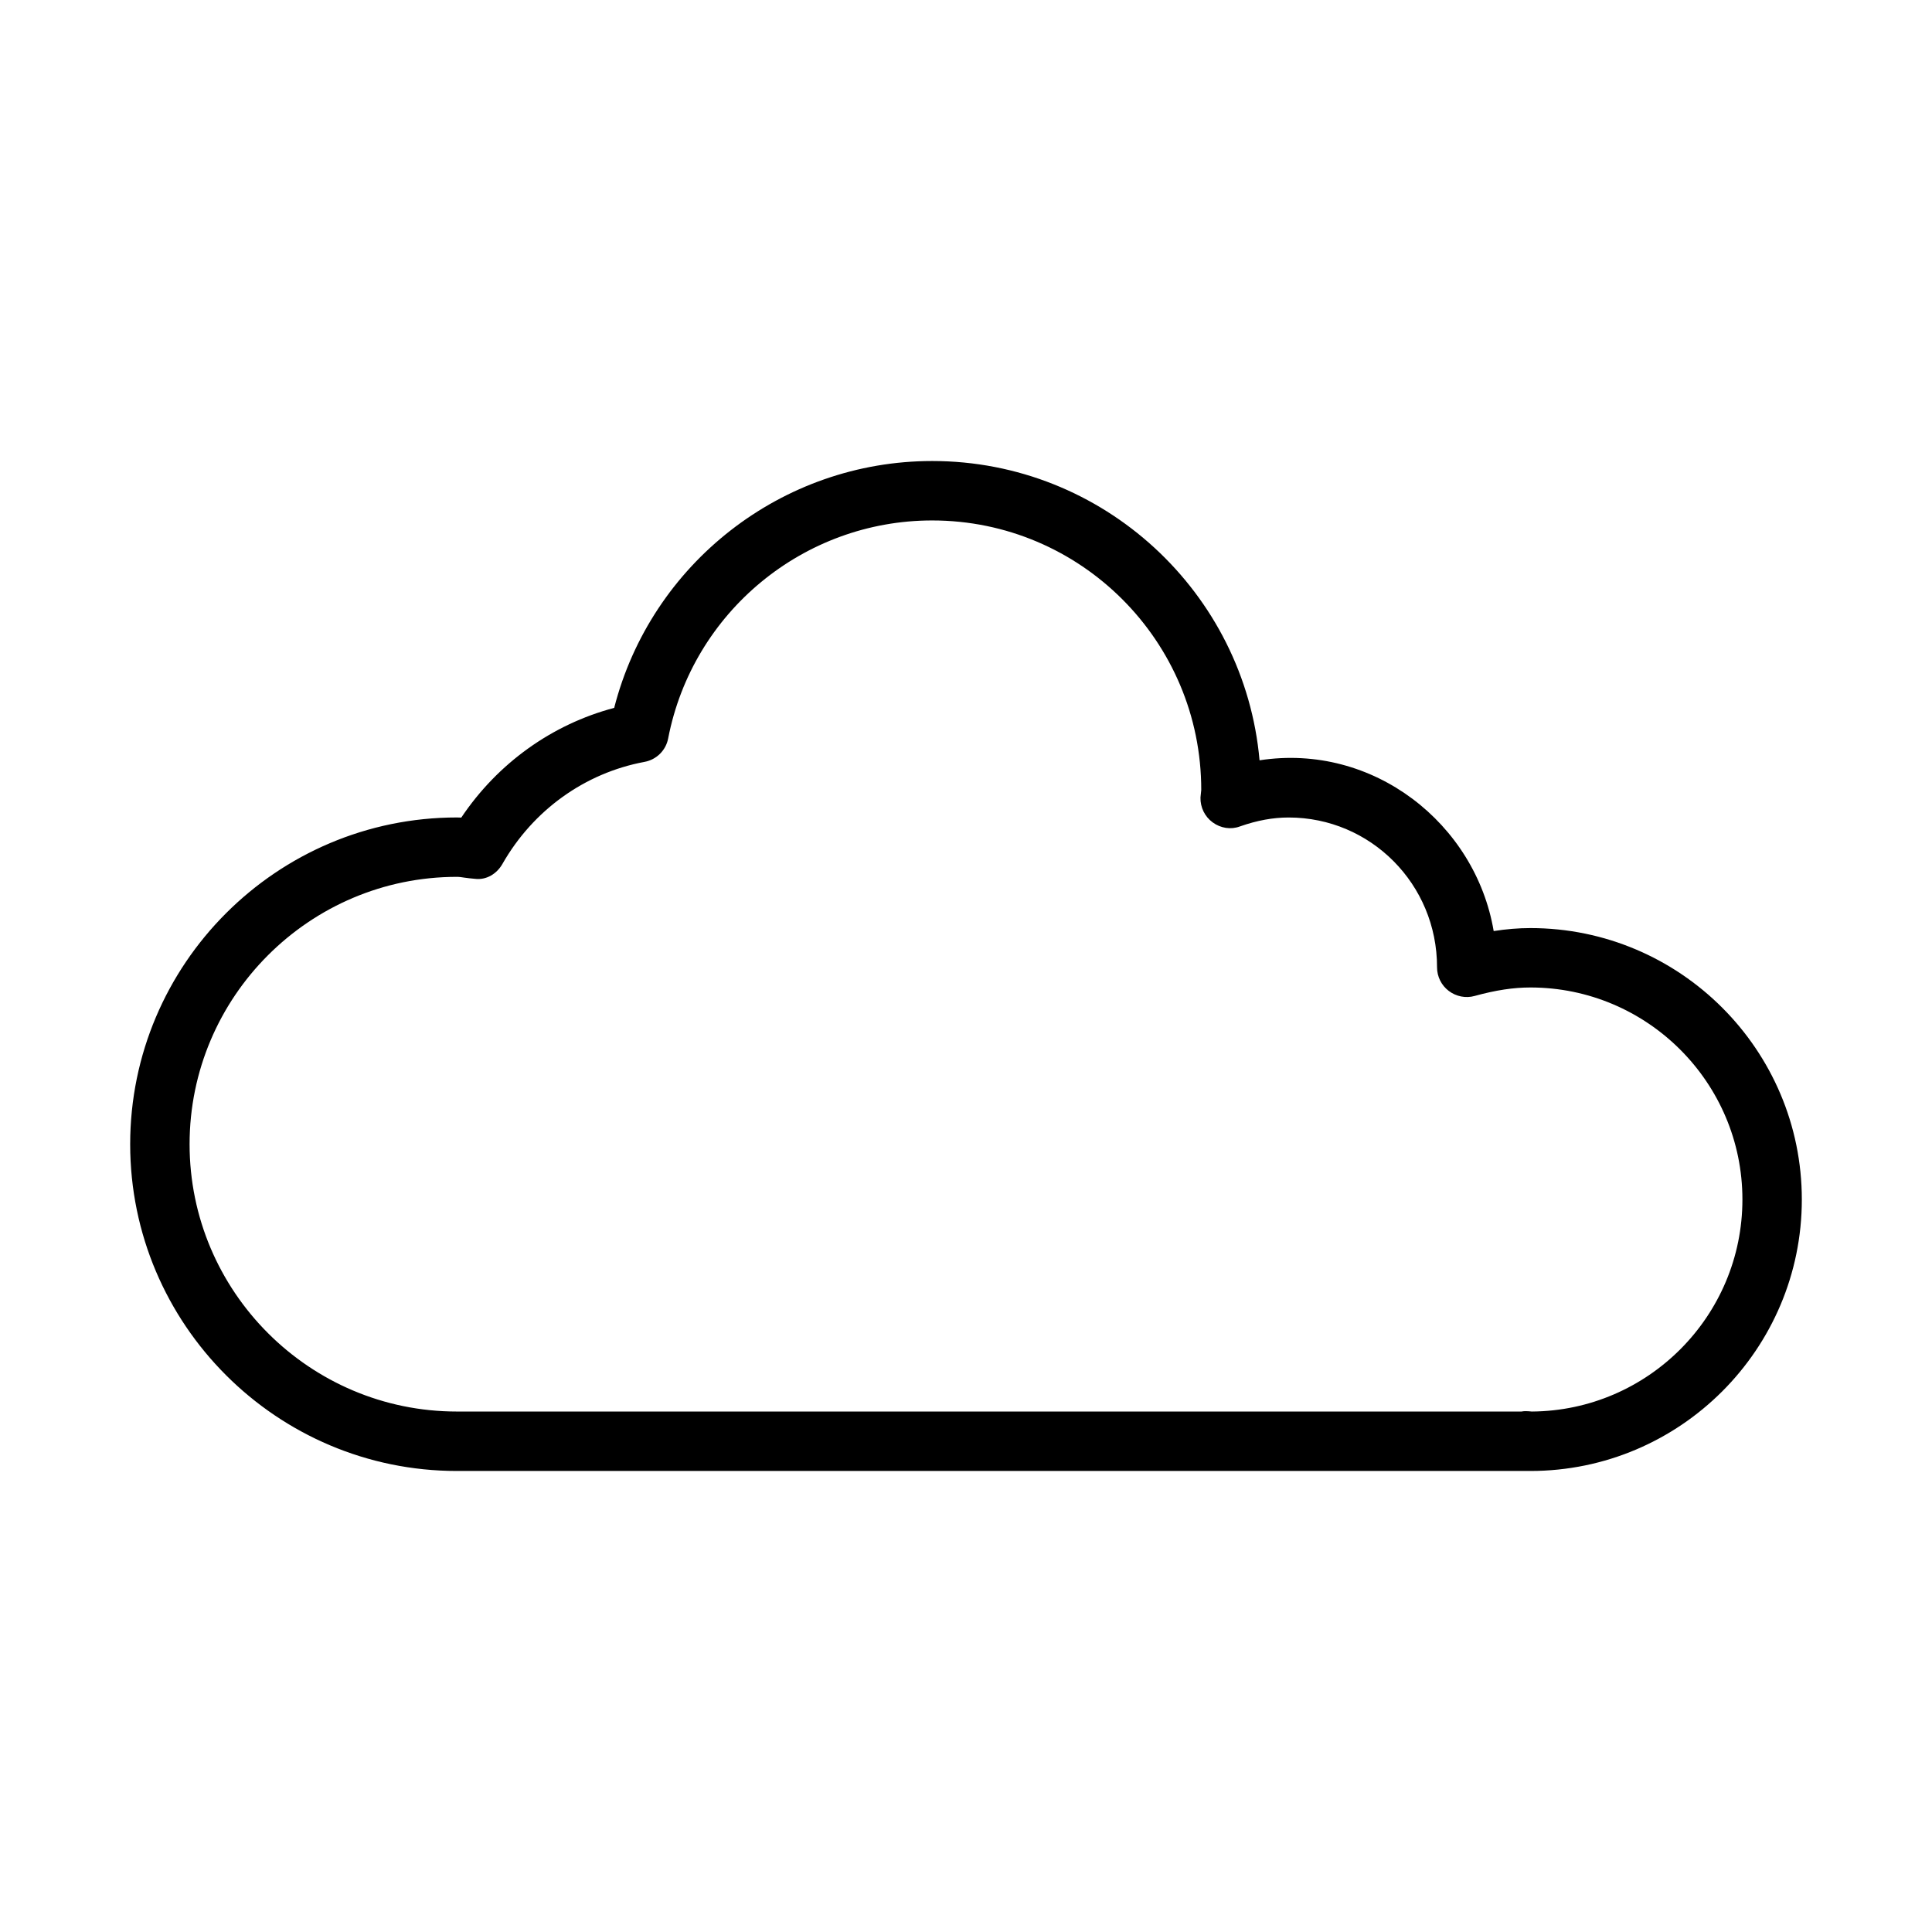 <?xml version="1.0" encoding="UTF-8"?>
<!-- Uploaded to: SVG Repo, www.svgrepo.com, Generator: SVG Repo Mixer Tools -->
<svg fill="#000000" width="800px" height="800px" version="1.1" viewBox="144 144 512 512" xmlns="http://www.w3.org/2000/svg">
 <path d="m549.57 389.95c-3.18 0-6.375 0.27-9.73 0.789-4.816-28.449-31.883-49.91-62.047-45.25-3.949-44.383-41.344-79.316-86.75-79.316-39.863 0-74.5 27.223-84.277 65.418-16.516 4.375-30.891 14.703-40.523 29.078-0.379-0.02-0.758-0.035-1.152-0.035-47.75 0-86.594 38.855-86.594 86.594 0 47.734 38.84 86.594 86.594 86.594h283.39 1.086c39.66 0 71.934-32.273 71.934-71.934s-32.273-71.938-71.934-71.938zm0.363 128.12c-1.086-0.109-2.016-0.156-2.723 0h-282.12c-39.062 0-70.848-31.789-70.848-70.848 0-39.062 31.789-70.848 70.848-70.848 0.66 0 1.309 0.109 1.938 0.203 0.945 0.125 1.875 0.25 2.816 0.316 3.055 0.395 5.84-1.34 7.32-3.969 8.109-14.219 21.82-24.074 37.629-27.016 3.18-0.582 5.684-3.055 6.281-6.234 6.473-33.457 35.879-57.75 69.965-57.75 39.344 0 71.336 31.992 71.305 71.414-0.047 0.316-0.188 1.699-0.203 2.016-0.062 2.598 1.133 5.055 3.227 6.582 2.109 1.543 4.816 1.984 7.242 1.07 4.566-1.605 8.785-2.363 12.895-2.363 21.695 0 39.359 17.648 39.328 39.707 0 2.457 1.148 4.769 3.102 6.25 1.953 1.48 4.504 2 6.848 1.34 5.606-1.543 10.297-2.25 14.785-2.25 30.984 0 56.191 25.207 56.191 56.176 0.004 30.887-25.016 56-55.824 56.203z"/>
</svg>